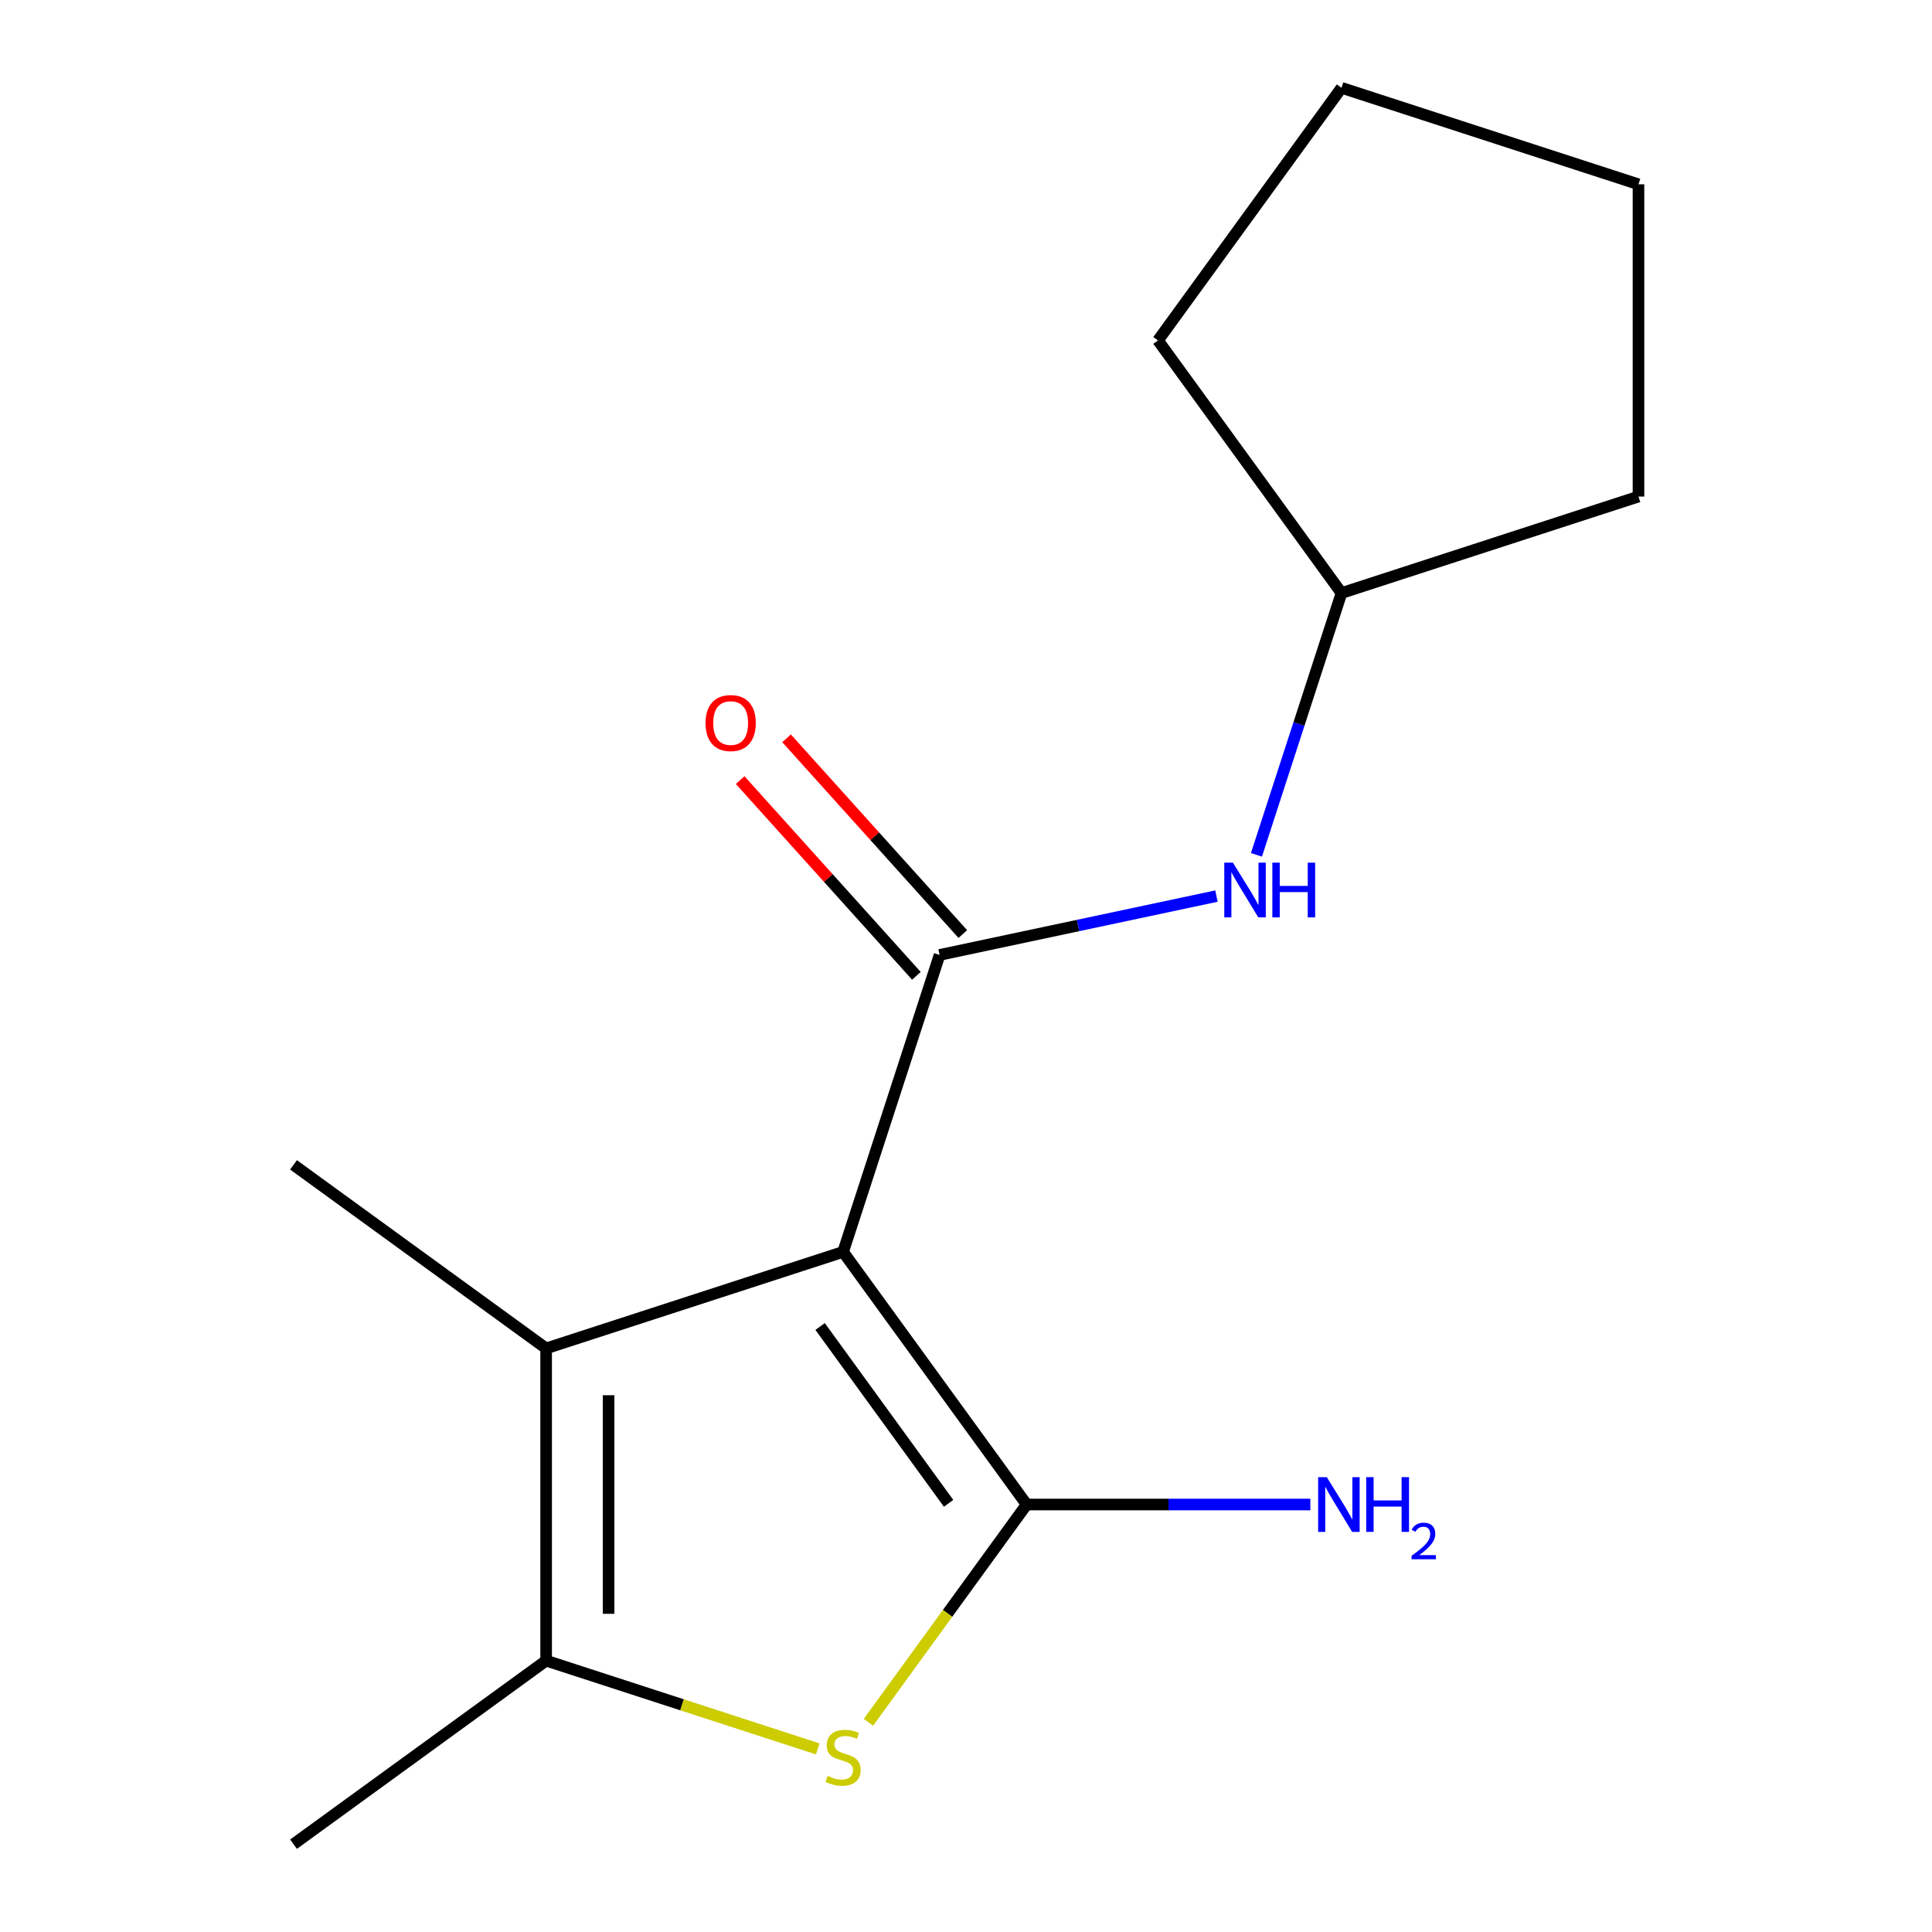 <?xml version='1.0' encoding='iso-8859-1'?>
<svg version='1.1' baseProfile='full'
              xmlns='http://www.w3.org/2000/svg'
                      xmlns:rdkit='http://www.rdkit.org/xml'
                      xmlns:xlink='http://www.w3.org/1999/xlink'
                  xml:space='preserve'
width='1000px' height='1000px' viewBox='0 0 1000 1000'>
<!-- END OF HEADER -->
<rect style='opacity:1.0;fill:#FFFFFF;stroke:none' width='1000' height='1000' x='0' y='0'> </rect>
<path class='bond-0' d='M 436.389,647.984 L 531.387,778.737' style='fill:none;fill-rule:evenodd;stroke:#000000;stroke-width:6px;stroke-linecap:butt;stroke-linejoin:miter;stroke-opacity:1' />
<path class='bond-0' d='M 424.488,686.597 L 490.987,778.124' style='fill:none;fill-rule:evenodd;stroke:#000000;stroke-width:6px;stroke-linecap:butt;stroke-linejoin:miter;stroke-opacity:1' />
<path class='bond-1' d='M 436.389,647.984 L 486.333,494.274' style='fill:none;fill-rule:evenodd;stroke:#000000;stroke-width:6px;stroke-linecap:butt;stroke-linejoin:miter;stroke-opacity:1' />
<path class='bond-3' d='M 436.389,647.984 L 282.679,697.927' style='fill:none;fill-rule:evenodd;stroke:#000000;stroke-width:6px;stroke-linecap:butt;stroke-linejoin:miter;stroke-opacity:1' />
<path class='bond-2' d='M 531.387,778.737 L 490.448,835.085' style='fill:none;fill-rule:evenodd;stroke:#000000;stroke-width:6px;stroke-linecap:butt;stroke-linejoin:miter;stroke-opacity:1' />
<path class='bond-2' d='M 490.448,835.085 L 449.51,891.432' style='fill:none;fill-rule:evenodd;stroke:#CCCC00;stroke-width:6px;stroke-linecap:butt;stroke-linejoin:miter;stroke-opacity:1' />
<path class='bond-7' d='M 531.387,778.737 L 604.807,778.737' style='fill:none;fill-rule:evenodd;stroke:#000000;stroke-width:6px;stroke-linecap:butt;stroke-linejoin:miter;stroke-opacity:1' />
<path class='bond-7' d='M 604.807,778.737 L 678.227,778.737' style='fill:none;fill-rule:evenodd;stroke:#0000FF;stroke-width:6px;stroke-linecap:butt;stroke-linejoin:miter;stroke-opacity:1' />
<path class='bond-5' d='M 486.333,494.274 L 557.986,479.044' style='fill:none;fill-rule:evenodd;stroke:#000000;stroke-width:6px;stroke-linecap:butt;stroke-linejoin:miter;stroke-opacity:1' />
<path class='bond-5' d='M 557.986,479.044 L 629.64,463.813' style='fill:none;fill-rule:evenodd;stroke:#0000FF;stroke-width:6px;stroke-linecap:butt;stroke-linejoin:miter;stroke-opacity:1' />
<path class='bond-6' d='M 498.343,483.46 L 452.735,432.806' style='fill:none;fill-rule:evenodd;stroke:#000000;stroke-width:6px;stroke-linecap:butt;stroke-linejoin:miter;stroke-opacity:1' />
<path class='bond-6' d='M 452.735,432.806 L 407.126,382.153' style='fill:none;fill-rule:evenodd;stroke:#FF0000;stroke-width:6px;stroke-linecap:butt;stroke-linejoin:miter;stroke-opacity:1' />
<path class='bond-6' d='M 474.322,505.089 L 428.713,454.435' style='fill:none;fill-rule:evenodd;stroke:#000000;stroke-width:6px;stroke-linecap:butt;stroke-linejoin:miter;stroke-opacity:1' />
<path class='bond-6' d='M 428.713,454.435 L 383.105,403.782' style='fill:none;fill-rule:evenodd;stroke:#FF0000;stroke-width:6px;stroke-linecap:butt;stroke-linejoin:miter;stroke-opacity:1' />
<path class='bond-15' d='M 423.269,905.228 L 352.974,882.388' style='fill:none;fill-rule:evenodd;stroke:#CCCC00;stroke-width:6px;stroke-linecap:butt;stroke-linejoin:miter;stroke-opacity:1' />
<path class='bond-15' d='M 352.974,882.388 L 282.679,859.548' style='fill:none;fill-rule:evenodd;stroke:#000000;stroke-width:6px;stroke-linecap:butt;stroke-linejoin:miter;stroke-opacity:1' />
<path class='bond-4' d='M 282.679,697.927 L 282.679,859.548' style='fill:none;fill-rule:evenodd;stroke:#000000;stroke-width:6px;stroke-linecap:butt;stroke-linejoin:miter;stroke-opacity:1' />
<path class='bond-4' d='M 315.003,722.17 L 315.003,835.304' style='fill:none;fill-rule:evenodd;stroke:#000000;stroke-width:6px;stroke-linecap:butt;stroke-linejoin:miter;stroke-opacity:1' />
<path class='bond-9' d='M 282.679,697.927 L 151.926,602.929' style='fill:none;fill-rule:evenodd;stroke:#000000;stroke-width:6px;stroke-linecap:butt;stroke-linejoin:miter;stroke-opacity:1' />
<path class='bond-10' d='M 282.679,859.548 L 151.926,954.545' style='fill:none;fill-rule:evenodd;stroke:#000000;stroke-width:6px;stroke-linecap:butt;stroke-linejoin:miter;stroke-opacity:1' />
<path class='bond-8' d='M 650.335,442.471 L 672.349,374.716' style='fill:none;fill-rule:evenodd;stroke:#0000FF;stroke-width:6px;stroke-linecap:butt;stroke-linejoin:miter;stroke-opacity:1' />
<path class='bond-8' d='M 672.349,374.716 L 694.364,306.961' style='fill:none;fill-rule:evenodd;stroke:#000000;stroke-width:6px;stroke-linecap:butt;stroke-linejoin:miter;stroke-opacity:1' />
<path class='bond-11' d='M 694.364,306.961 L 599.366,176.208' style='fill:none;fill-rule:evenodd;stroke:#000000;stroke-width:6px;stroke-linecap:butt;stroke-linejoin:miter;stroke-opacity:1' />
<path class='bond-12' d='M 694.364,306.961 L 848.074,257.018' style='fill:none;fill-rule:evenodd;stroke:#000000;stroke-width:6px;stroke-linecap:butt;stroke-linejoin:miter;stroke-opacity:1' />
<path class='bond-13' d='M 599.366,176.208 L 694.364,45.455' style='fill:none;fill-rule:evenodd;stroke:#000000;stroke-width:6px;stroke-linecap:butt;stroke-linejoin:miter;stroke-opacity:1' />
<path class='bond-14' d='M 848.074,257.018 L 848.074,95.398' style='fill:none;fill-rule:evenodd;stroke:#000000;stroke-width:6px;stroke-linecap:butt;stroke-linejoin:miter;stroke-opacity:1' />
<path class='bond-16' d='M 694.364,45.455 L 848.074,95.398' style='fill:none;fill-rule:evenodd;stroke:#000000;stroke-width:6px;stroke-linecap:butt;stroke-linejoin:miter;stroke-opacity:1' />
<path  class='atom-3' d='M 428.389 919.211
Q 428.709 919.331, 430.029 919.891
Q 431.349 920.451, 432.789 920.811
Q 434.269 921.131, 435.709 921.131
Q 438.389 921.131, 439.949 919.851
Q 441.509 918.531, 441.509 916.251
Q 441.509 914.691, 440.709 913.731
Q 439.949 912.771, 438.749 912.251
Q 437.549 911.731, 435.549 911.131
Q 433.029 910.371, 431.509 909.651
Q 430.029 908.931, 428.949 907.411
Q 427.909 905.891, 427.909 903.331
Q 427.909 899.771, 430.309 897.571
Q 432.749 895.371, 437.549 895.371
Q 440.829 895.371, 444.549 896.931
L 443.629 900.011
Q 440.229 898.611, 437.669 898.611
Q 434.909 898.611, 433.389 899.771
Q 431.869 900.891, 431.909 902.851
Q 431.909 904.371, 432.669 905.291
Q 433.469 906.211, 434.589 906.731
Q 435.749 907.251, 437.669 907.851
Q 440.229 908.651, 441.749 909.451
Q 443.269 910.251, 444.349 911.891
Q 445.469 913.491, 445.469 916.251
Q 445.469 920.171, 442.829 922.291
Q 440.229 924.371, 435.869 924.371
Q 433.349 924.371, 431.429 923.811
Q 429.549 923.291, 427.309 922.371
L 428.389 919.211
' fill='#CCCC00'/>
<path  class='atom-6' d='M 638.161 446.511
L 647.441 461.511
Q 648.361 462.991, 649.841 465.671
Q 651.321 468.351, 651.401 468.511
L 651.401 446.511
L 655.161 446.511
L 655.161 474.831
L 651.281 474.831
L 641.321 458.431
Q 640.161 456.511, 638.921 454.311
Q 637.721 452.111, 637.361 451.431
L 637.361 474.831
L 633.681 474.831
L 633.681 446.511
L 638.161 446.511
' fill='#0000FF'/>
<path  class='atom-6' d='M 658.561 446.511
L 662.401 446.511
L 662.401 458.551
L 676.881 458.551
L 676.881 446.511
L 680.721 446.511
L 680.721 474.831
L 676.881 474.831
L 676.881 461.751
L 662.401 461.751
L 662.401 474.831
L 658.561 474.831
L 658.561 446.511
' fill='#0000FF'/>
<path  class='atom-7' d='M 365.188 374.247
Q 365.188 367.447, 368.548 363.647
Q 371.908 359.847, 378.188 359.847
Q 384.468 359.847, 387.828 363.647
Q 391.188 367.447, 391.188 374.247
Q 391.188 381.127, 387.788 385.047
Q 384.388 388.927, 378.188 388.927
Q 371.948 388.927, 368.548 385.047
Q 365.188 381.167, 365.188 374.247
M 378.188 385.727
Q 382.508 385.727, 384.828 382.847
Q 387.188 379.927, 387.188 374.247
Q 387.188 368.687, 384.828 365.887
Q 382.508 363.047, 378.188 363.047
Q 373.868 363.047, 371.508 365.847
Q 369.188 368.647, 369.188 374.247
Q 369.188 379.967, 371.508 382.847
Q 373.868 385.727, 378.188 385.727
' fill='#FF0000'/>
<path  class='atom-8' d='M 686.747 764.577
L 696.027 779.577
Q 696.947 781.057, 698.427 783.737
Q 699.907 786.417, 699.987 786.577
L 699.987 764.577
L 703.747 764.577
L 703.747 792.897
L 699.867 792.897
L 689.907 776.497
Q 688.747 774.577, 687.507 772.377
Q 686.307 770.177, 685.947 769.497
L 685.947 792.897
L 682.267 792.897
L 682.267 764.577
L 686.747 764.577
' fill='#0000FF'/>
<path  class='atom-8' d='M 707.147 764.577
L 710.987 764.577
L 710.987 776.617
L 725.467 776.617
L 725.467 764.577
L 729.307 764.577
L 729.307 792.897
L 725.467 792.897
L 725.467 779.817
L 710.987 779.817
L 710.987 792.897
L 707.147 792.897
L 707.147 764.577
' fill='#0000FF'/>
<path  class='atom-8' d='M 730.68 791.904
Q 731.366 790.135, 733.003 789.158
Q 734.64 788.155, 736.91 788.155
Q 739.735 788.155, 741.319 789.686
Q 742.903 791.217, 742.903 793.937
Q 742.903 796.709, 740.844 799.296
Q 738.811 801.883, 734.587 804.945
L 743.22 804.945
L 743.22 807.057
L 730.627 807.057
L 730.627 805.289
Q 734.112 802.807, 736.171 800.959
Q 738.257 799.111, 739.26 797.448
Q 740.263 795.785, 740.263 794.069
Q 740.263 792.273, 739.366 791.27
Q 738.468 790.267, 736.91 790.267
Q 735.406 790.267, 734.402 790.874
Q 733.399 791.481, 732.686 792.828
L 730.68 791.904
' fill='#0000FF'/>
</svg>
